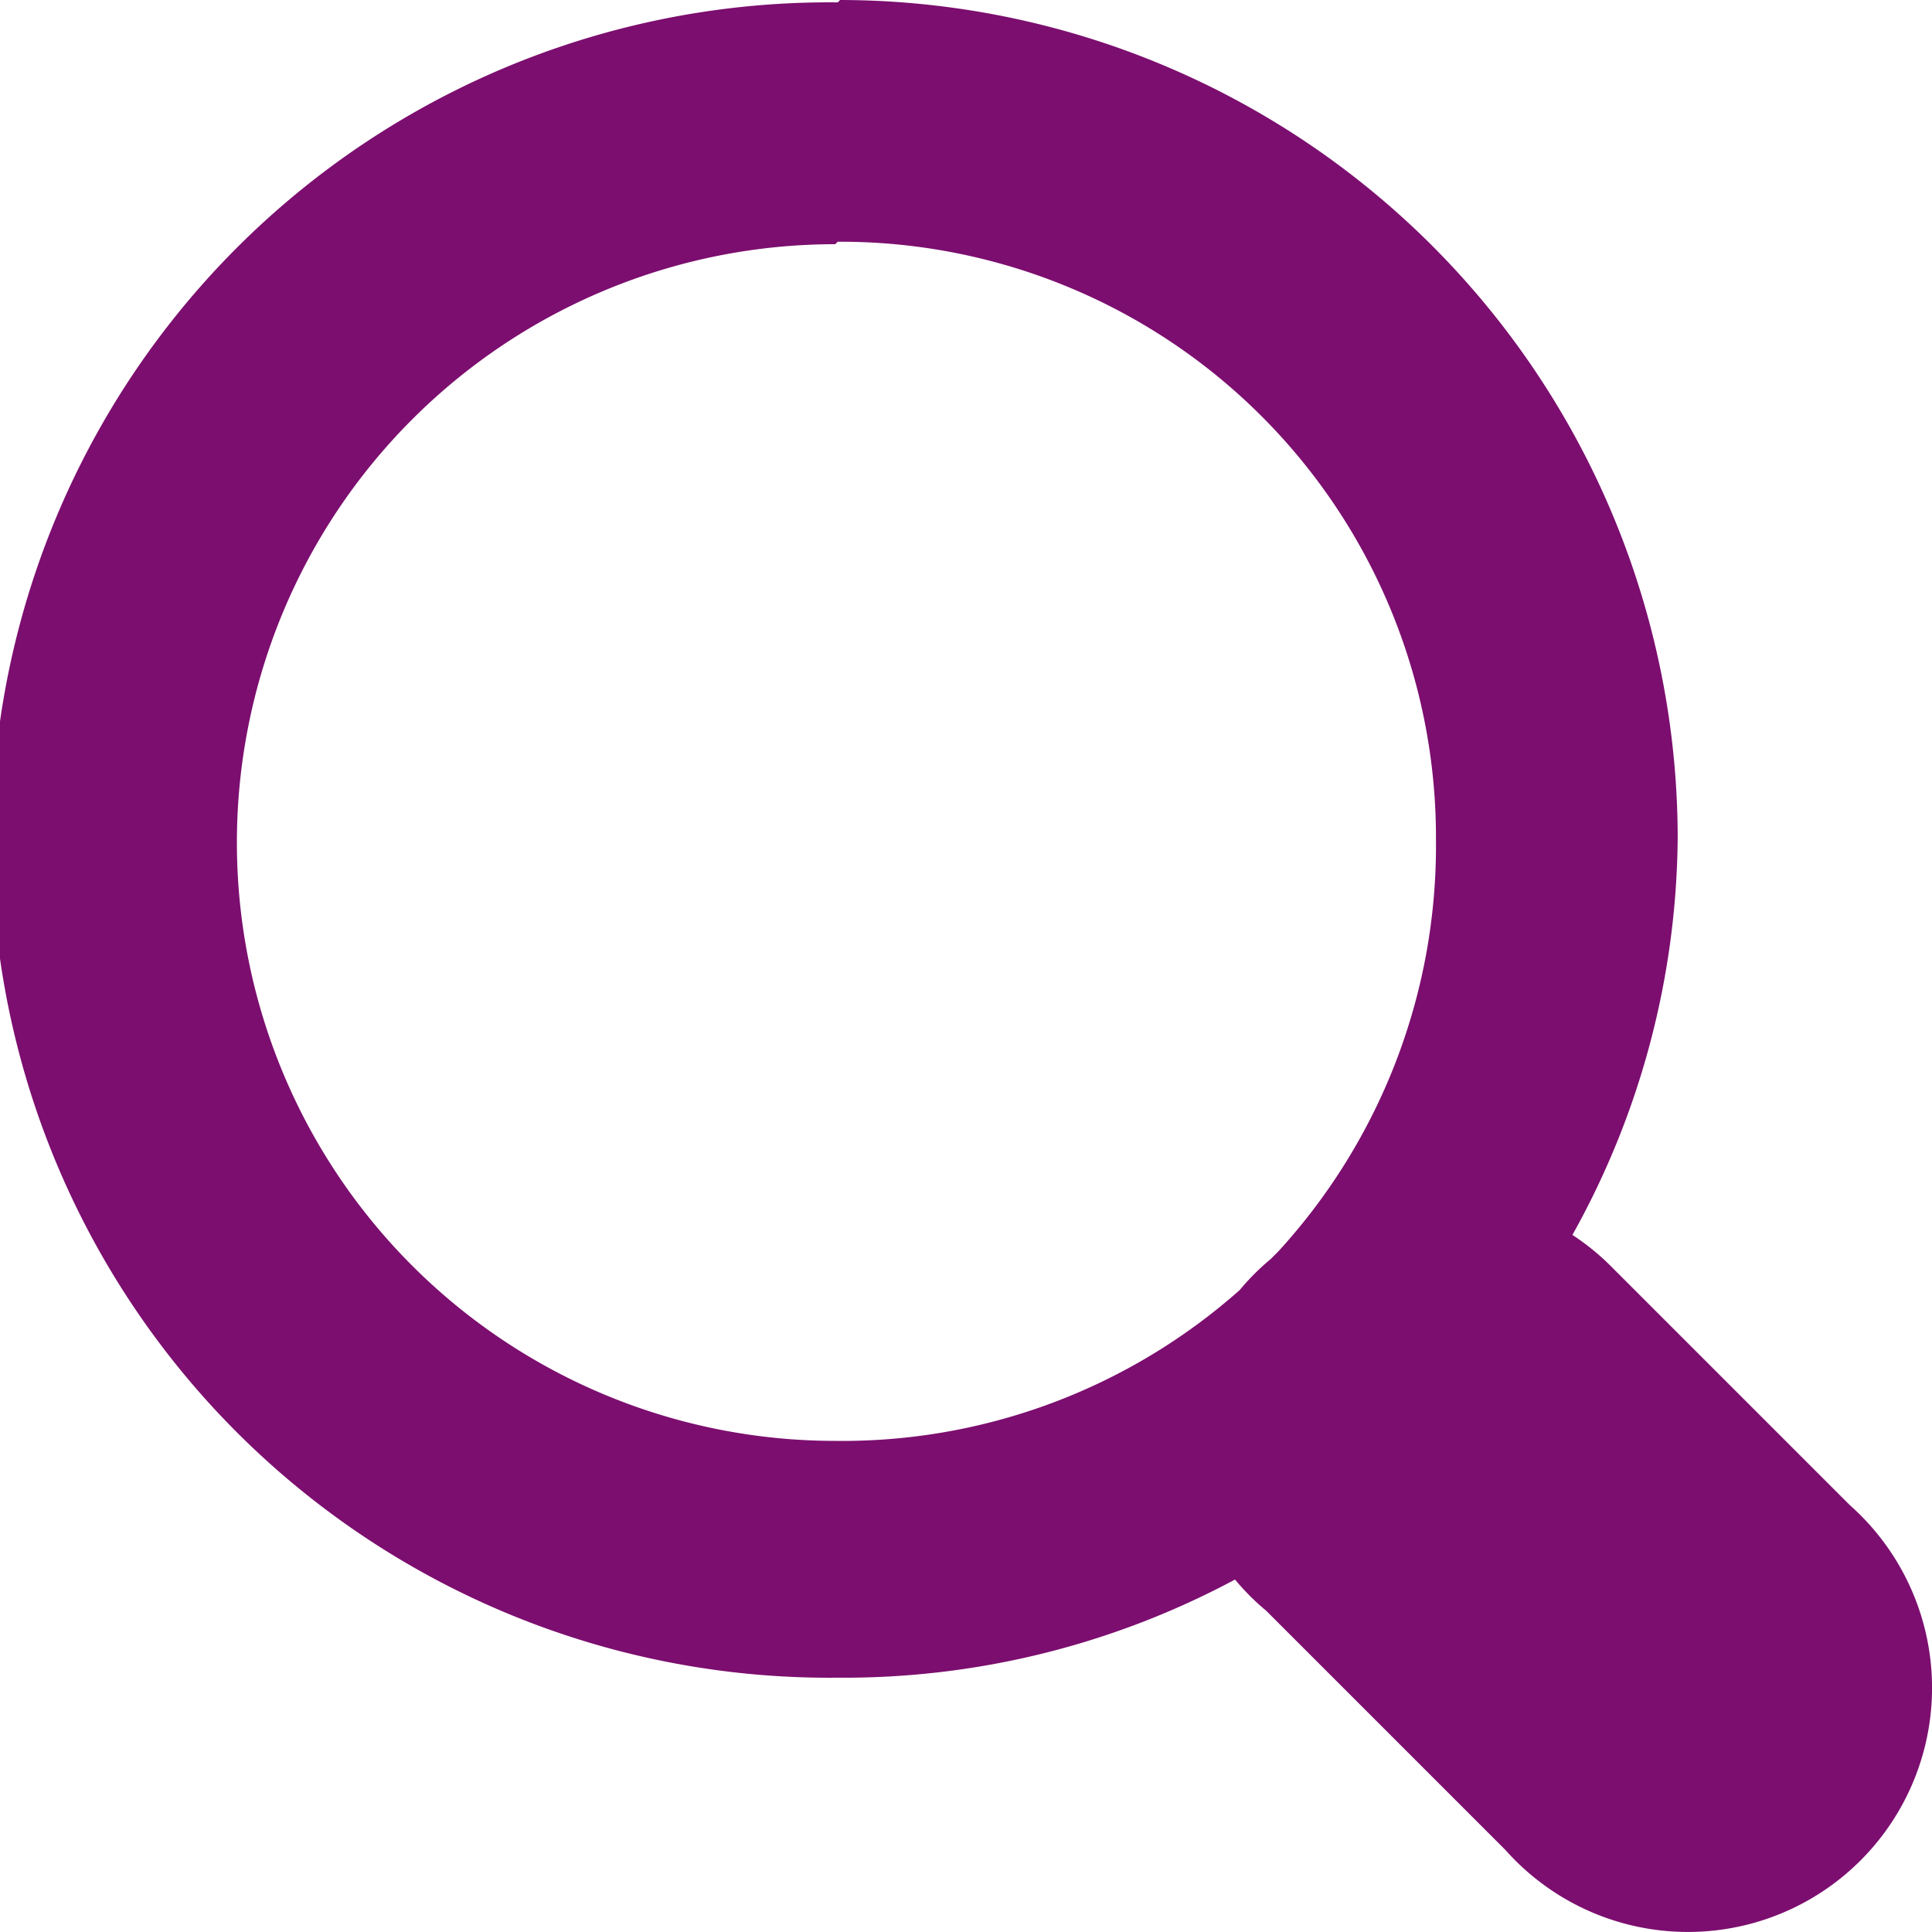 <svg xmlns="http://www.w3.org/2000/svg" width="22.738" height="22.738" viewBox="0 0 22.738 22.738"><path d="M9.859-.017a9.859,9.859,0,1,0,0,19.717,9.744,9.744,0,0,0,4.676-1.155,2.817,2.817,0,0,0,.366.366l2.817,2.817a2.873,2.873,0,1,0,4.056-4.056l-2.817-2.817a2.817,2.817,0,0,0-.451-.366,9.726,9.726,0,0,0,1.239-4.676A9.87,9.87,0,0,0,9.887-.045Zm0,2.817A7.009,7.009,0,0,1,16.9,9.842a7.063,7.063,0,0,1-1.859,4.845l-.085.085a2.817,2.817,0,0,0-.366.366,7.048,7.048,0,0,1-4.76,1.775,7.042,7.042,0,0,1,0-14.084Z" transform="translate(0 0.045)" fill="#7c0e6f"/></svg>